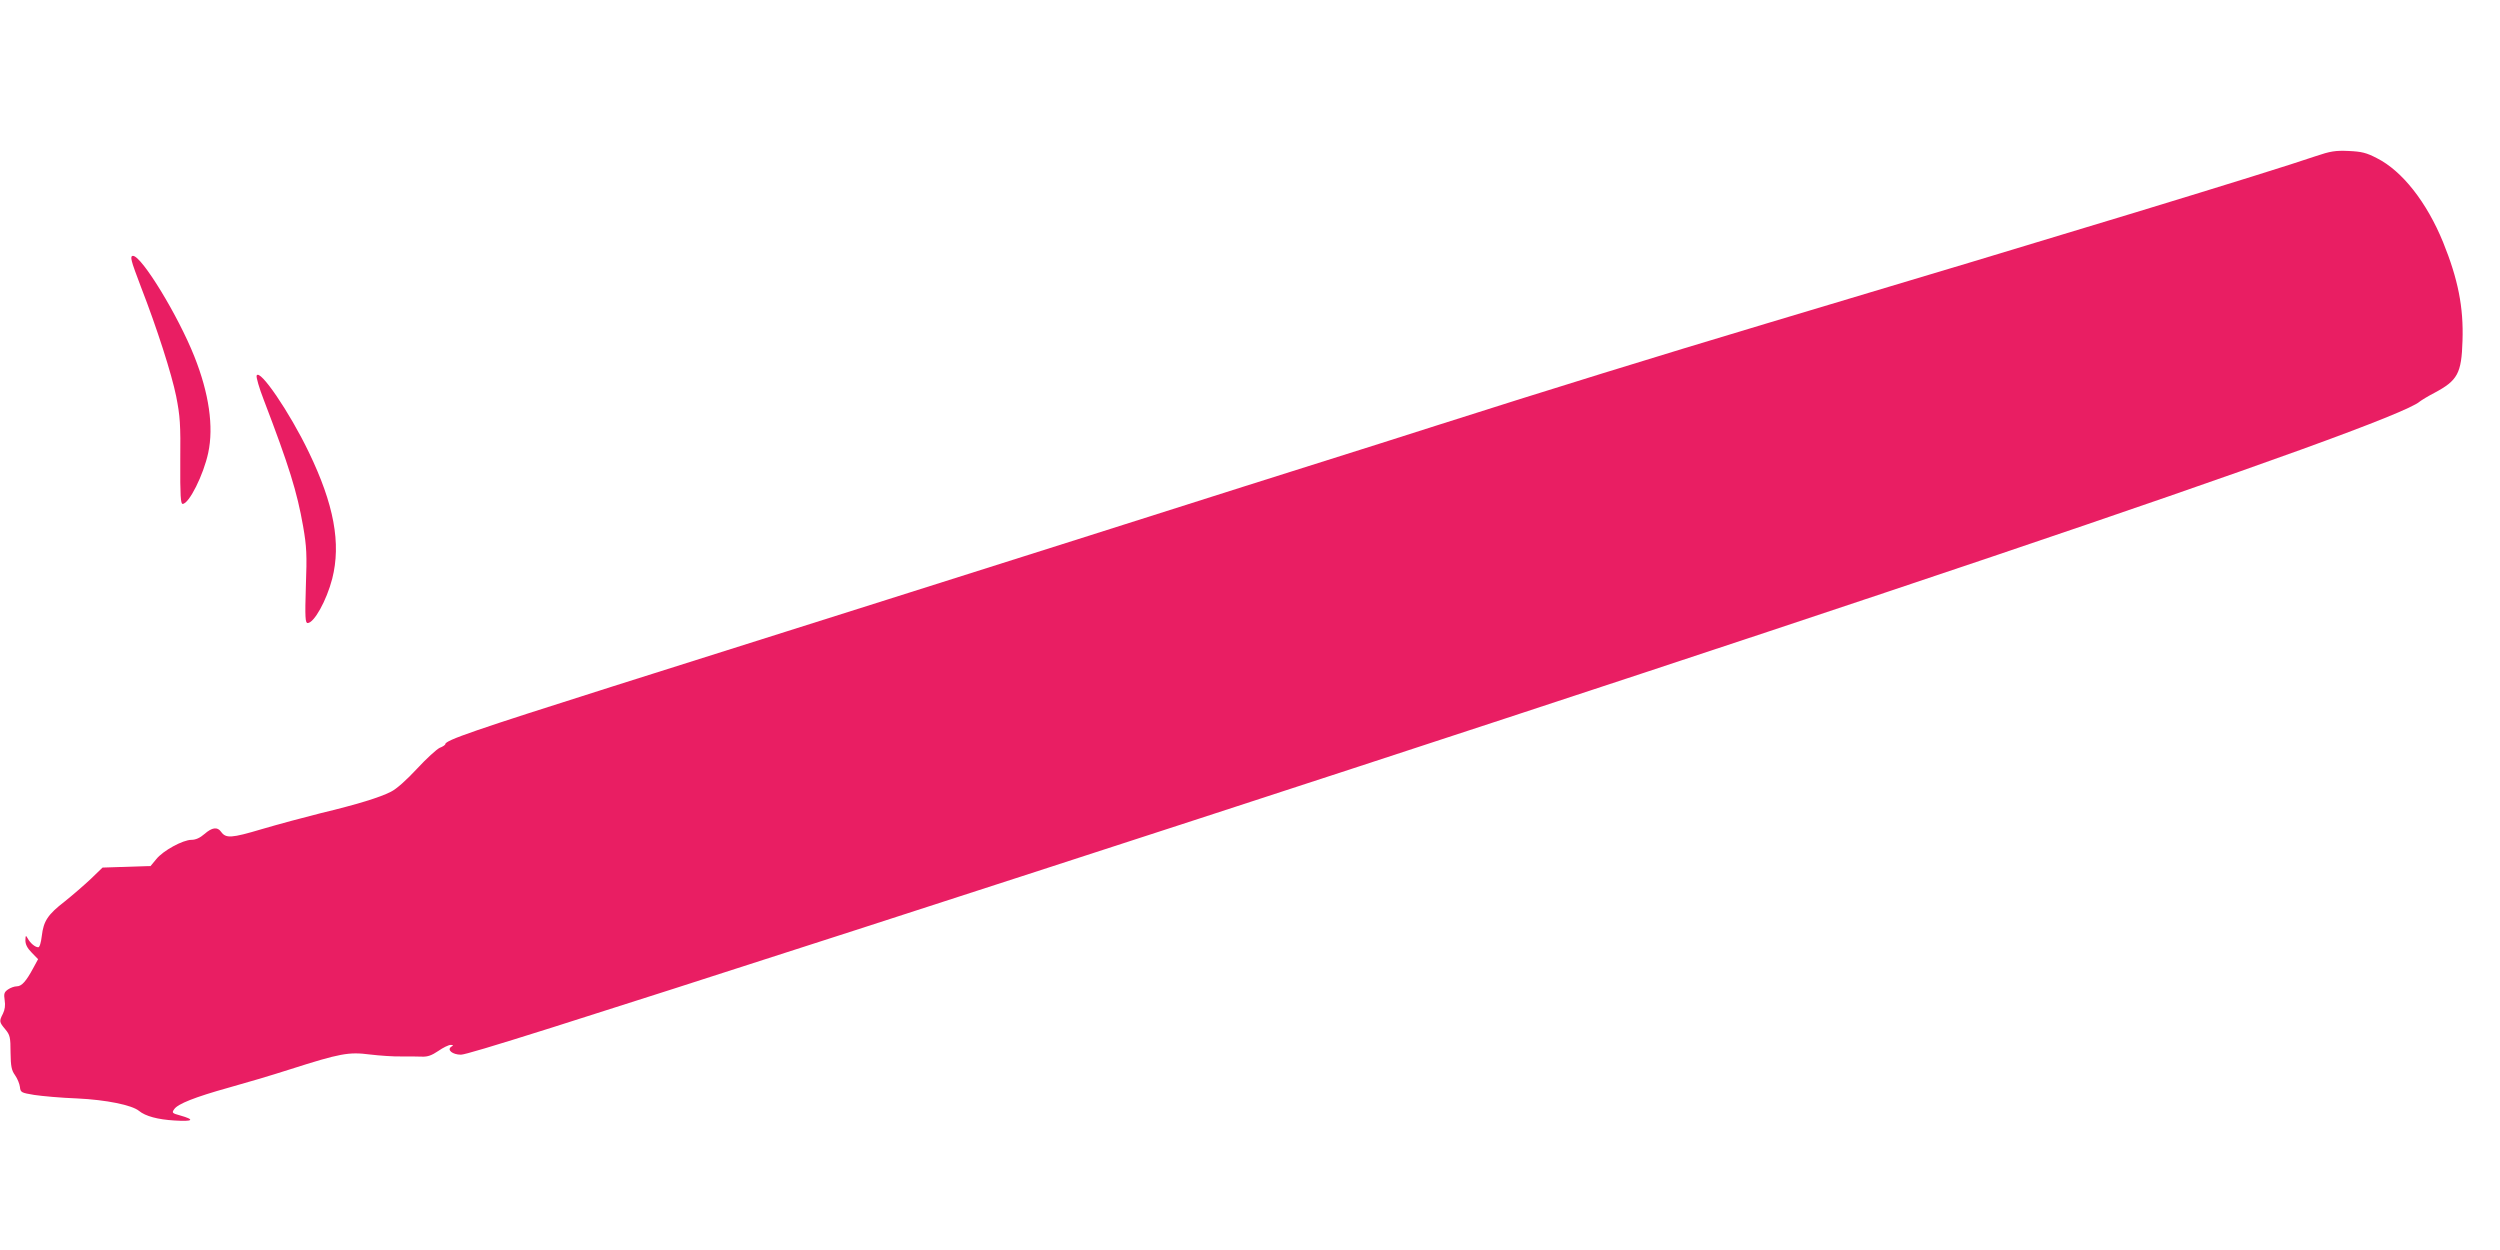 <?xml version="1.0" standalone="no"?>
<!DOCTYPE svg PUBLIC "-//W3C//DTD SVG 20010904//EN"
 "http://www.w3.org/TR/2001/REC-SVG-20010904/DTD/svg10.dtd">
<svg version="1.0" xmlns="http://www.w3.org/2000/svg"
 width="1280pt" height="640pt" viewBox="0 0 1280 640"
 preserveAspectRatio="xMidYMid meet">
<g transform="translate(0,640) scale(0.1,-0.1)"
fill="#e91e63" stroke="none">
<path d="M11855 5600 c-249 -85 -1273 -397 -2810 -856 -561 -168 -1118 -340
-1685 -521 -113 -36 -245 -78 -295 -94 -90 -28 -1225 -387 -1575 -499 -263
-83 -1473 -467 -2355 -745 -703 -223 -855 -275 -855 -295 0 -4 -13 -13 -29
-19 -15 -7 -68 -55 -116 -107 -54 -58 -105 -104 -134 -118 -57 -29 -170 -64
-361 -110 -80 -20 -214 -56 -299 -81 -158 -47 -184 -48 -209 -14 -19 27 -46
23 -85 -11 -23 -20 -45 -30 -67 -30 -43 0 -145 -55 -180 -99 l-29 -35 -123 -4
-123 -4 -60 -58 c-33 -31 -93 -83 -133 -115 -88 -68 -109 -101 -118 -177 -4
-34 -11 -58 -18 -58 -16 0 -41 21 -54 45 -10 18 -11 17 -12 -10 0 -20 10 -40
32 -62 l33 -34 -25 -46 c-36 -67 -59 -93 -84 -93 -12 0 -32 -7 -45 -16 -20
-14 -22 -22 -17 -56 4 -25 1 -48 -9 -68 -20 -39 -19 -43 12 -80 24 -29 27 -40
27 -119 1 -71 5 -91 23 -116 12 -17 23 -44 25 -60 3 -28 6 -30 73 -41 39 -6
138 -15 220 -18 149 -7 281 -34 317 -64 33 -27 96 -44 182 -49 96 -6 106 4 28
26 -41 11 -43 14 -30 32 18 27 106 62 278 110 80 22 222 64 315 94 257 82 300
90 409 76 50 -6 123 -11 161 -10 39 0 87 0 107 -1 27 -1 48 6 82 29 24 17 53
31 63 31 15 0 15 -2 4 -9 -25 -16 6 -41 49 -41 35 0 538 159 2015 636 4975
1609 7880 2590 8014 2708 9 7 43 28 76 45 118 63 138 99 143 266 6 172 -23
316 -99 504 -84 206 -210 366 -339 431 -54 28 -78 34 -145 37 -68 3 -93 -1
-170 -27z"/>
<path d="M675 5063 c3 -16 25 -75 47 -133 82 -211 157 -445 180 -559 20 -102
23 -142 21 -333 -1 -176 2 -218 12 -218 33 0 107 149 131 261 29 134 4 306
-71 494 -83 209 -269 514 -314 515 -9 0 -11 -8 -6 -27z"/>
<path d="M1314 4477 c-3 -8 13 -64 36 -123 130 -340 171 -472 202 -649 18
-104 20 -145 14 -307 -5 -159 -3 -188 9 -188 33 0 97 115 126 227 46 181 9
381 -120 648 -98 204 -252 430 -267 392z"/>
</g>
</svg>
